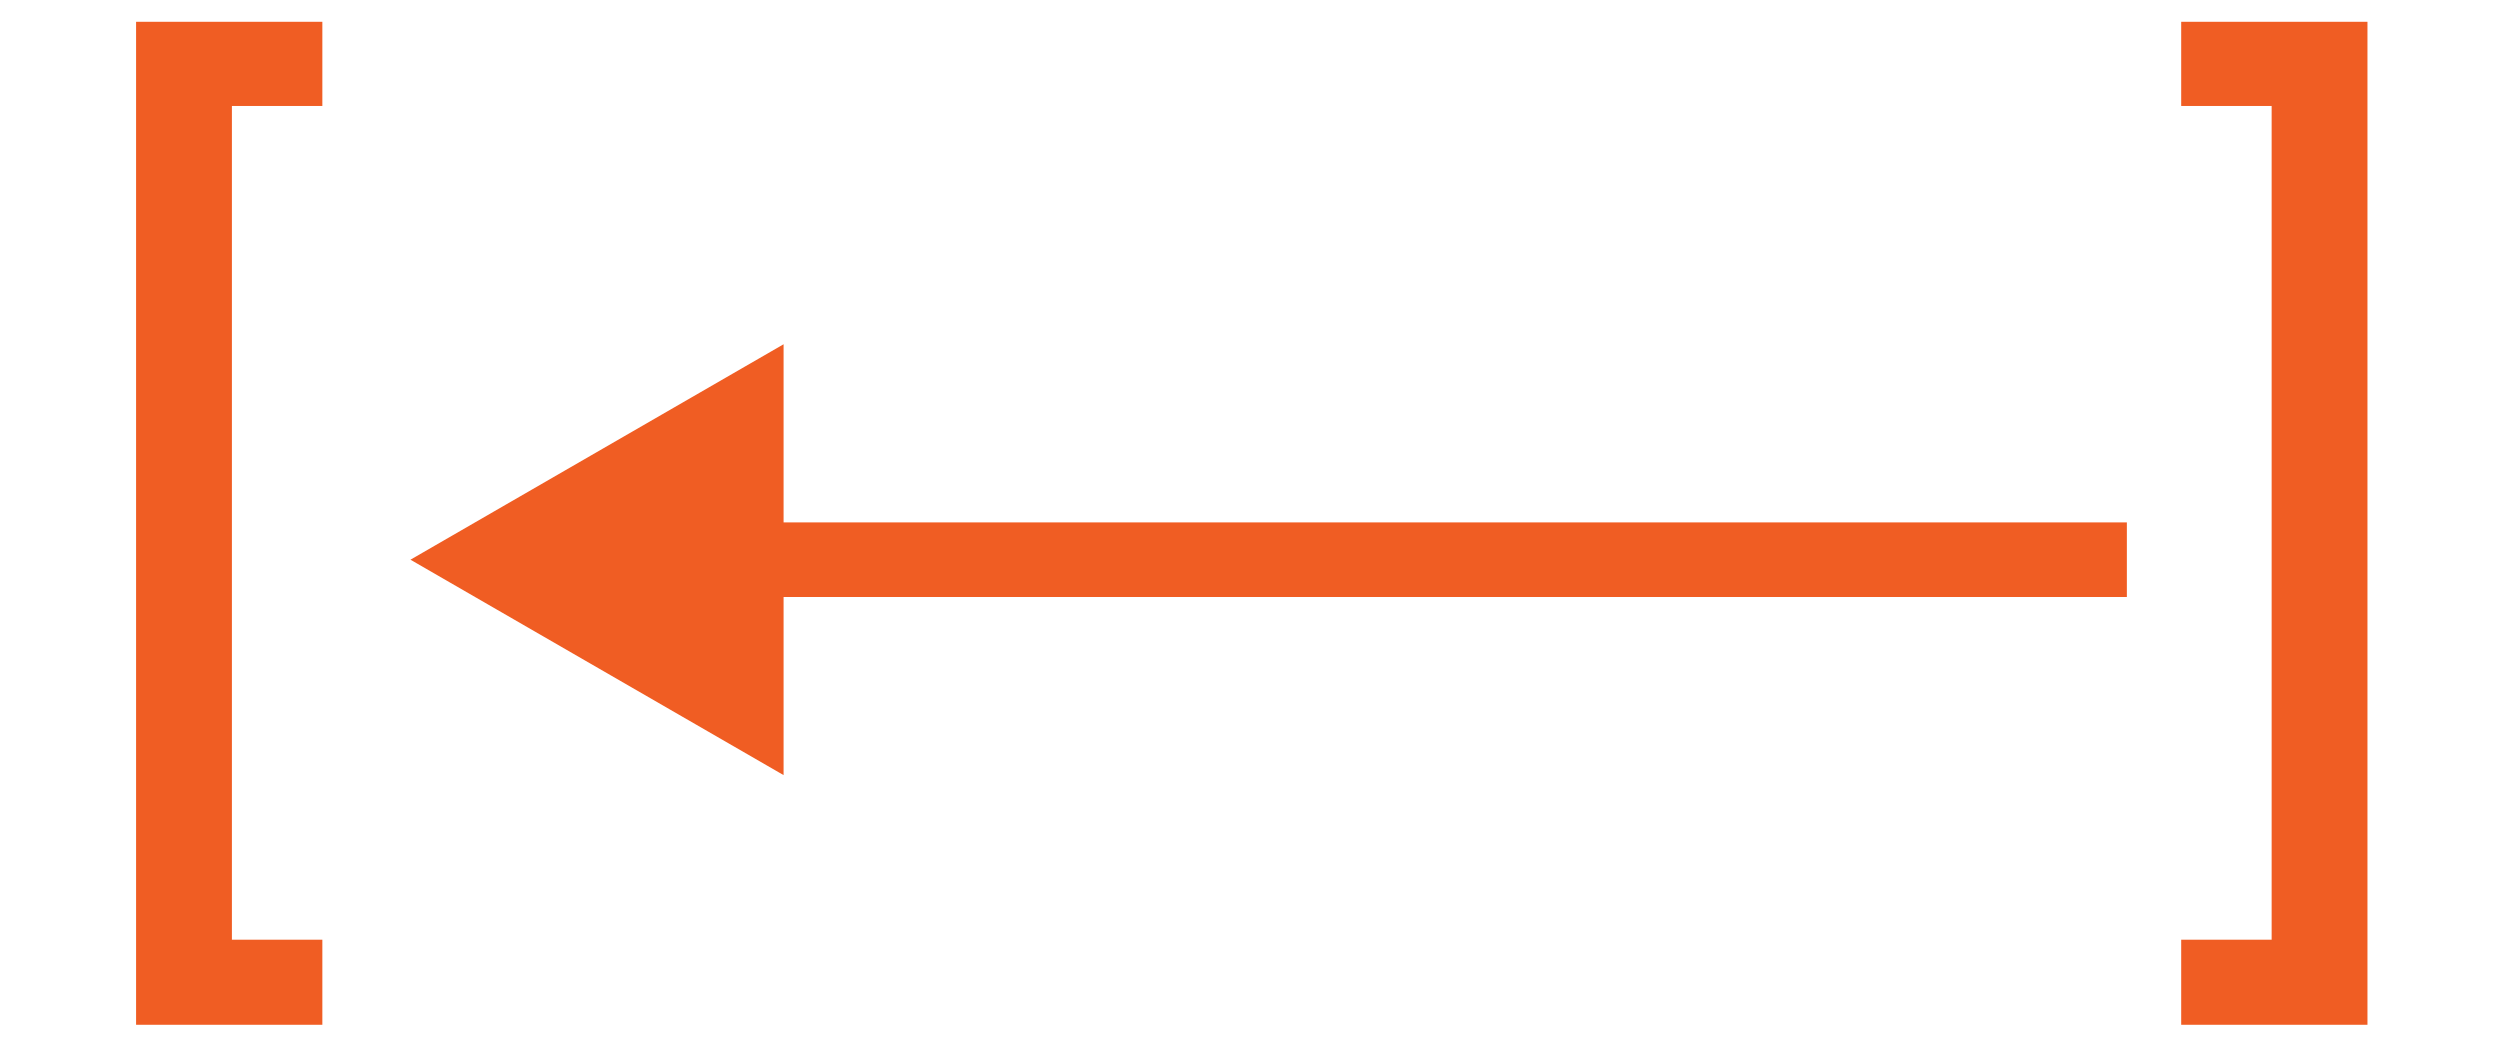 <?xml version="1.0" encoding="UTF-8"?> <svg xmlns="http://www.w3.org/2000/svg" width="67" height="28" viewBox="0 0 67 28" fill="none"><path d="M58.456 0.584V2.84H60.88V25.184H58.456V27.464H63.448V0.584H58.456ZM3.647 27.464H8.639V25.184H6.215V2.84H8.639V0.584H3.647V27.464Z" fill="#F05D23"></path><path d="M56 14L57 14L57 16L56 16L56 14ZM11 15L21 9.226L21 20.773L11 15ZM56 16L20 16L20 14L56 14L56 16Z" fill="#F05D23"></path></svg> 
